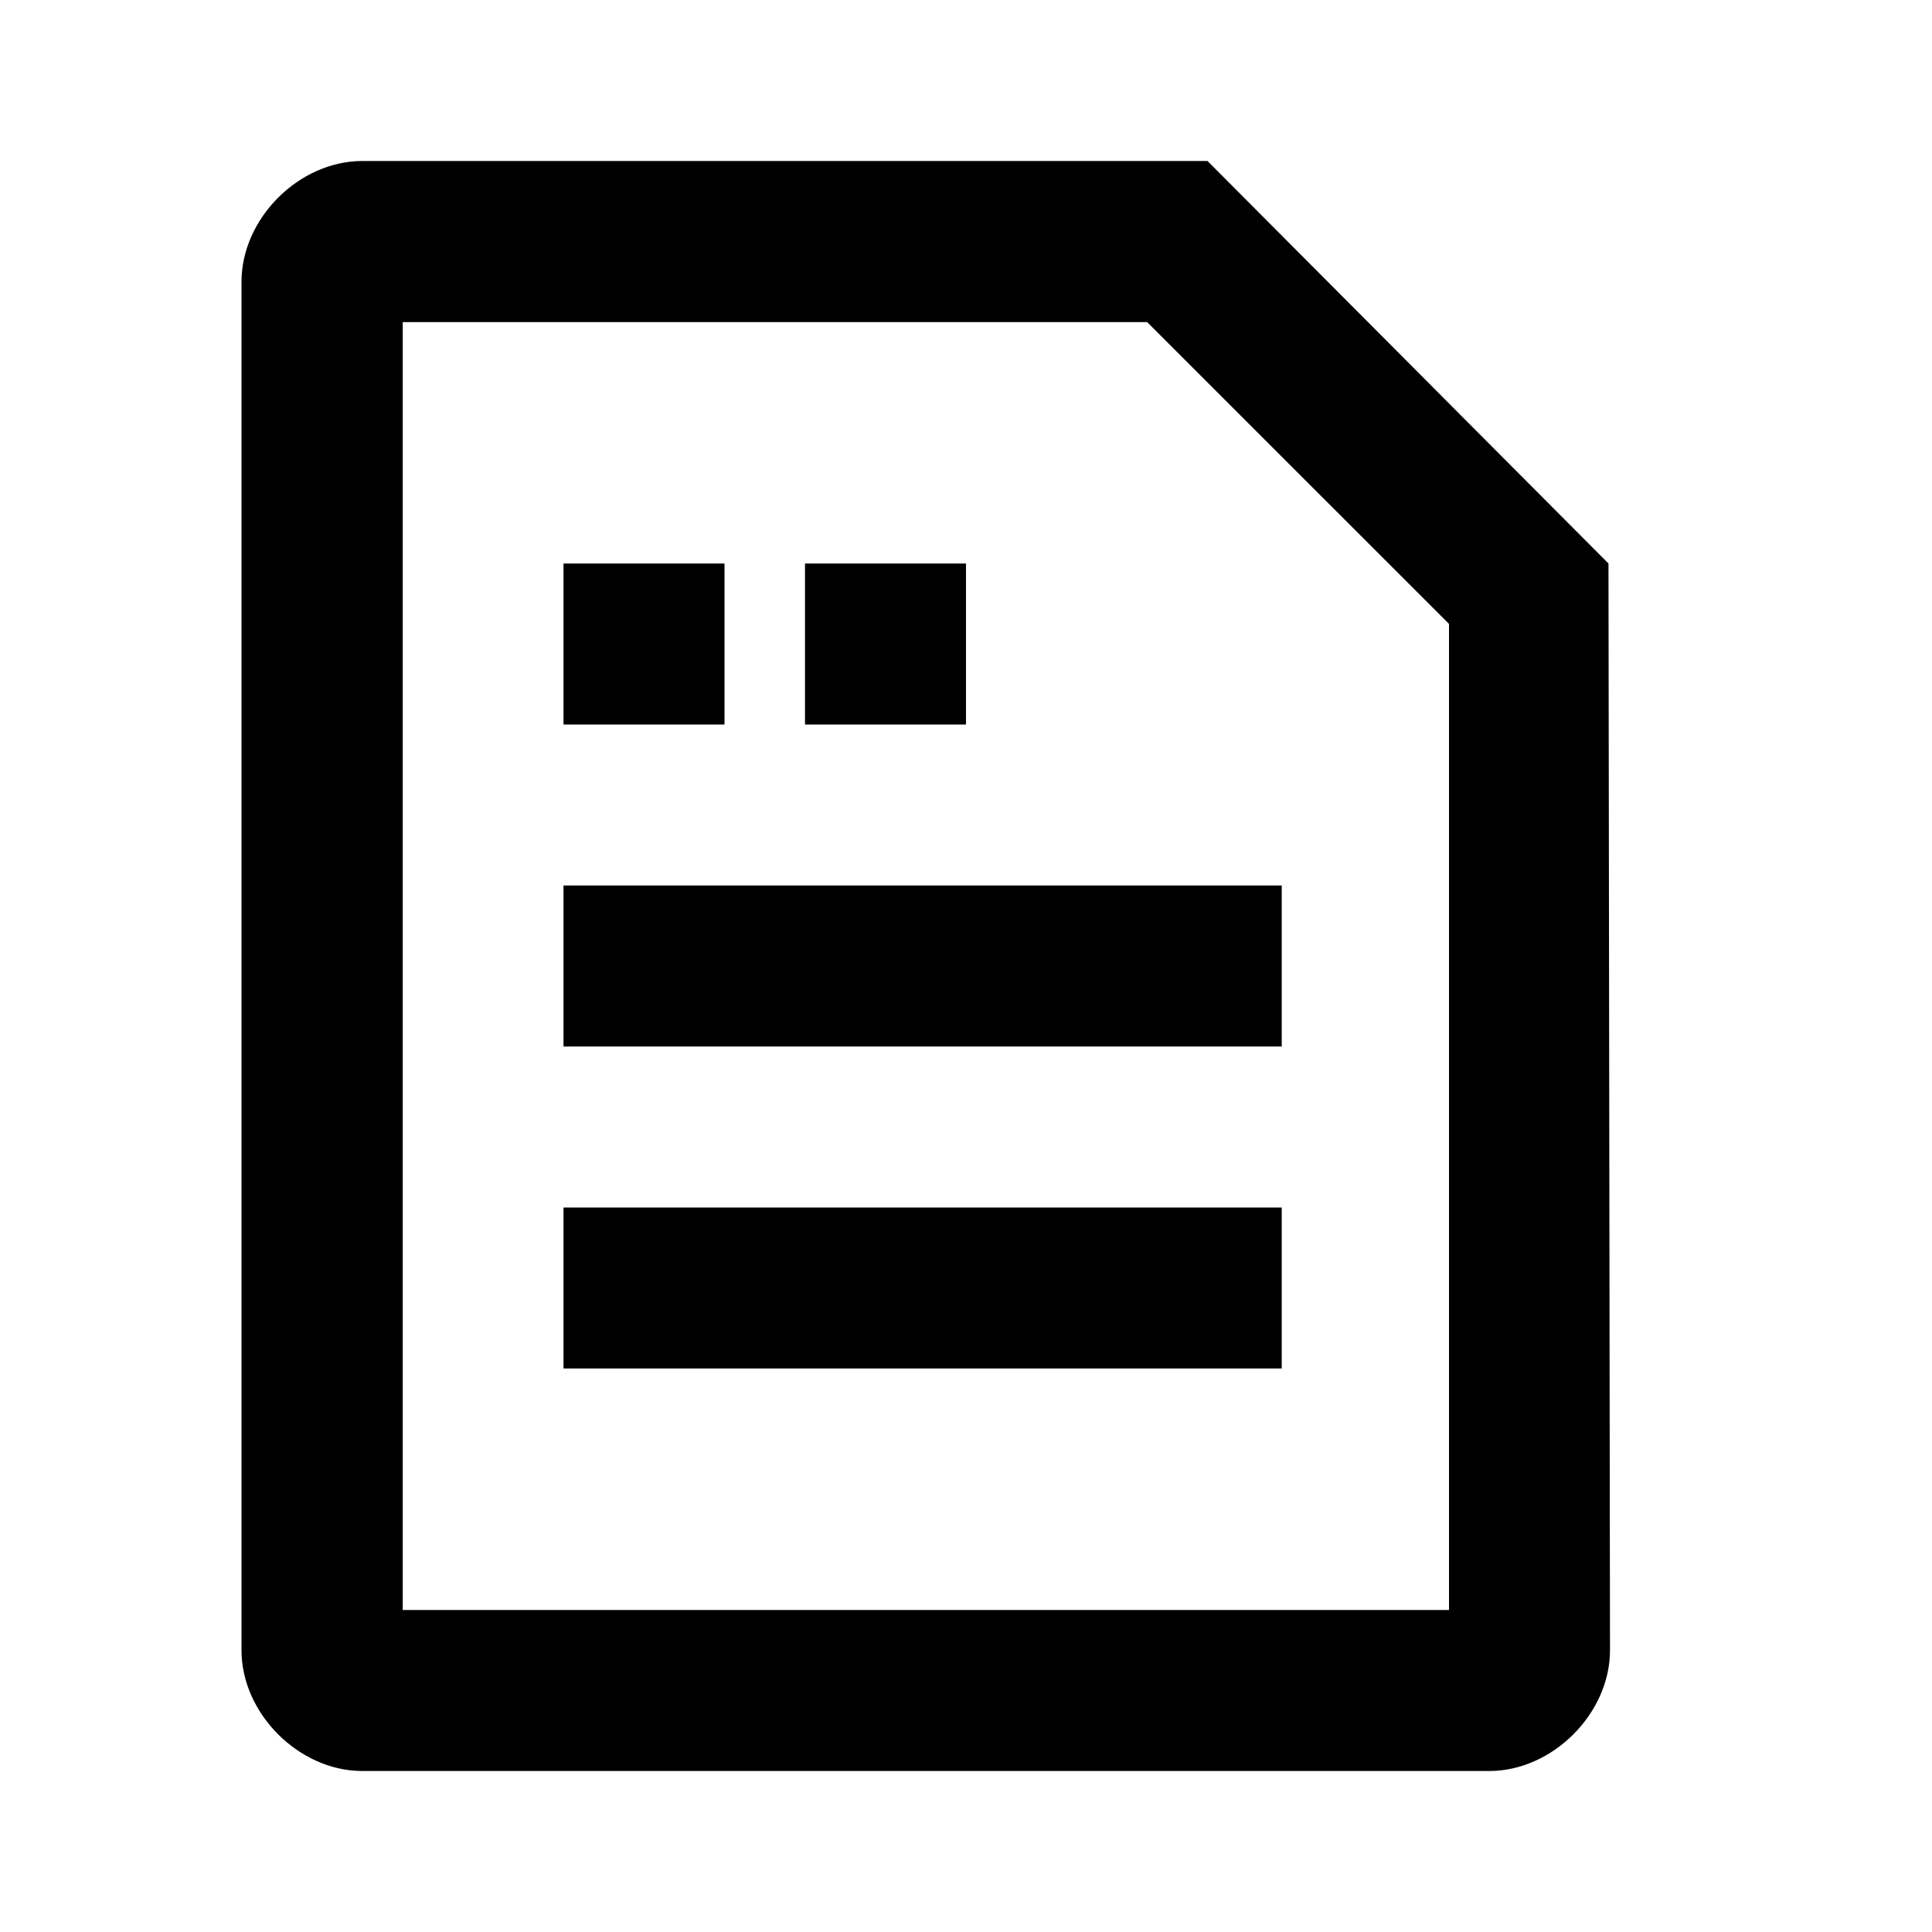 <svg viewBox="0 0 24 24" xmlns="http://www.w3.org/2000/svg" xmlns:xlink="http://www.w3.org/1999/xlink"><path d="M19.981,7 L20,20.5 C20,21.286 19.286,22 18.5,22 L4.5,22 C3.714,22 3,21.286 3,20.5 L3,3.5 C3,2.714 3.714,2 4.5,2 L15,2 L19.981,7 Z M18,7.75 L14.25,4.001 L5.003,4.001 L5.003,20 L18,20 L18,7.75 Z M7,13 L15.922,13 L15.922,11 L7,11 L7,13 Z M7,17 L15.922,17 L15.922,15 L7,15 L7,17 Z M7,9 L9,9 L9,7 L7,7 L7,9 Z M10,9 L12,9 L12,7 L10,7 L10,9 Z"/></svg>
